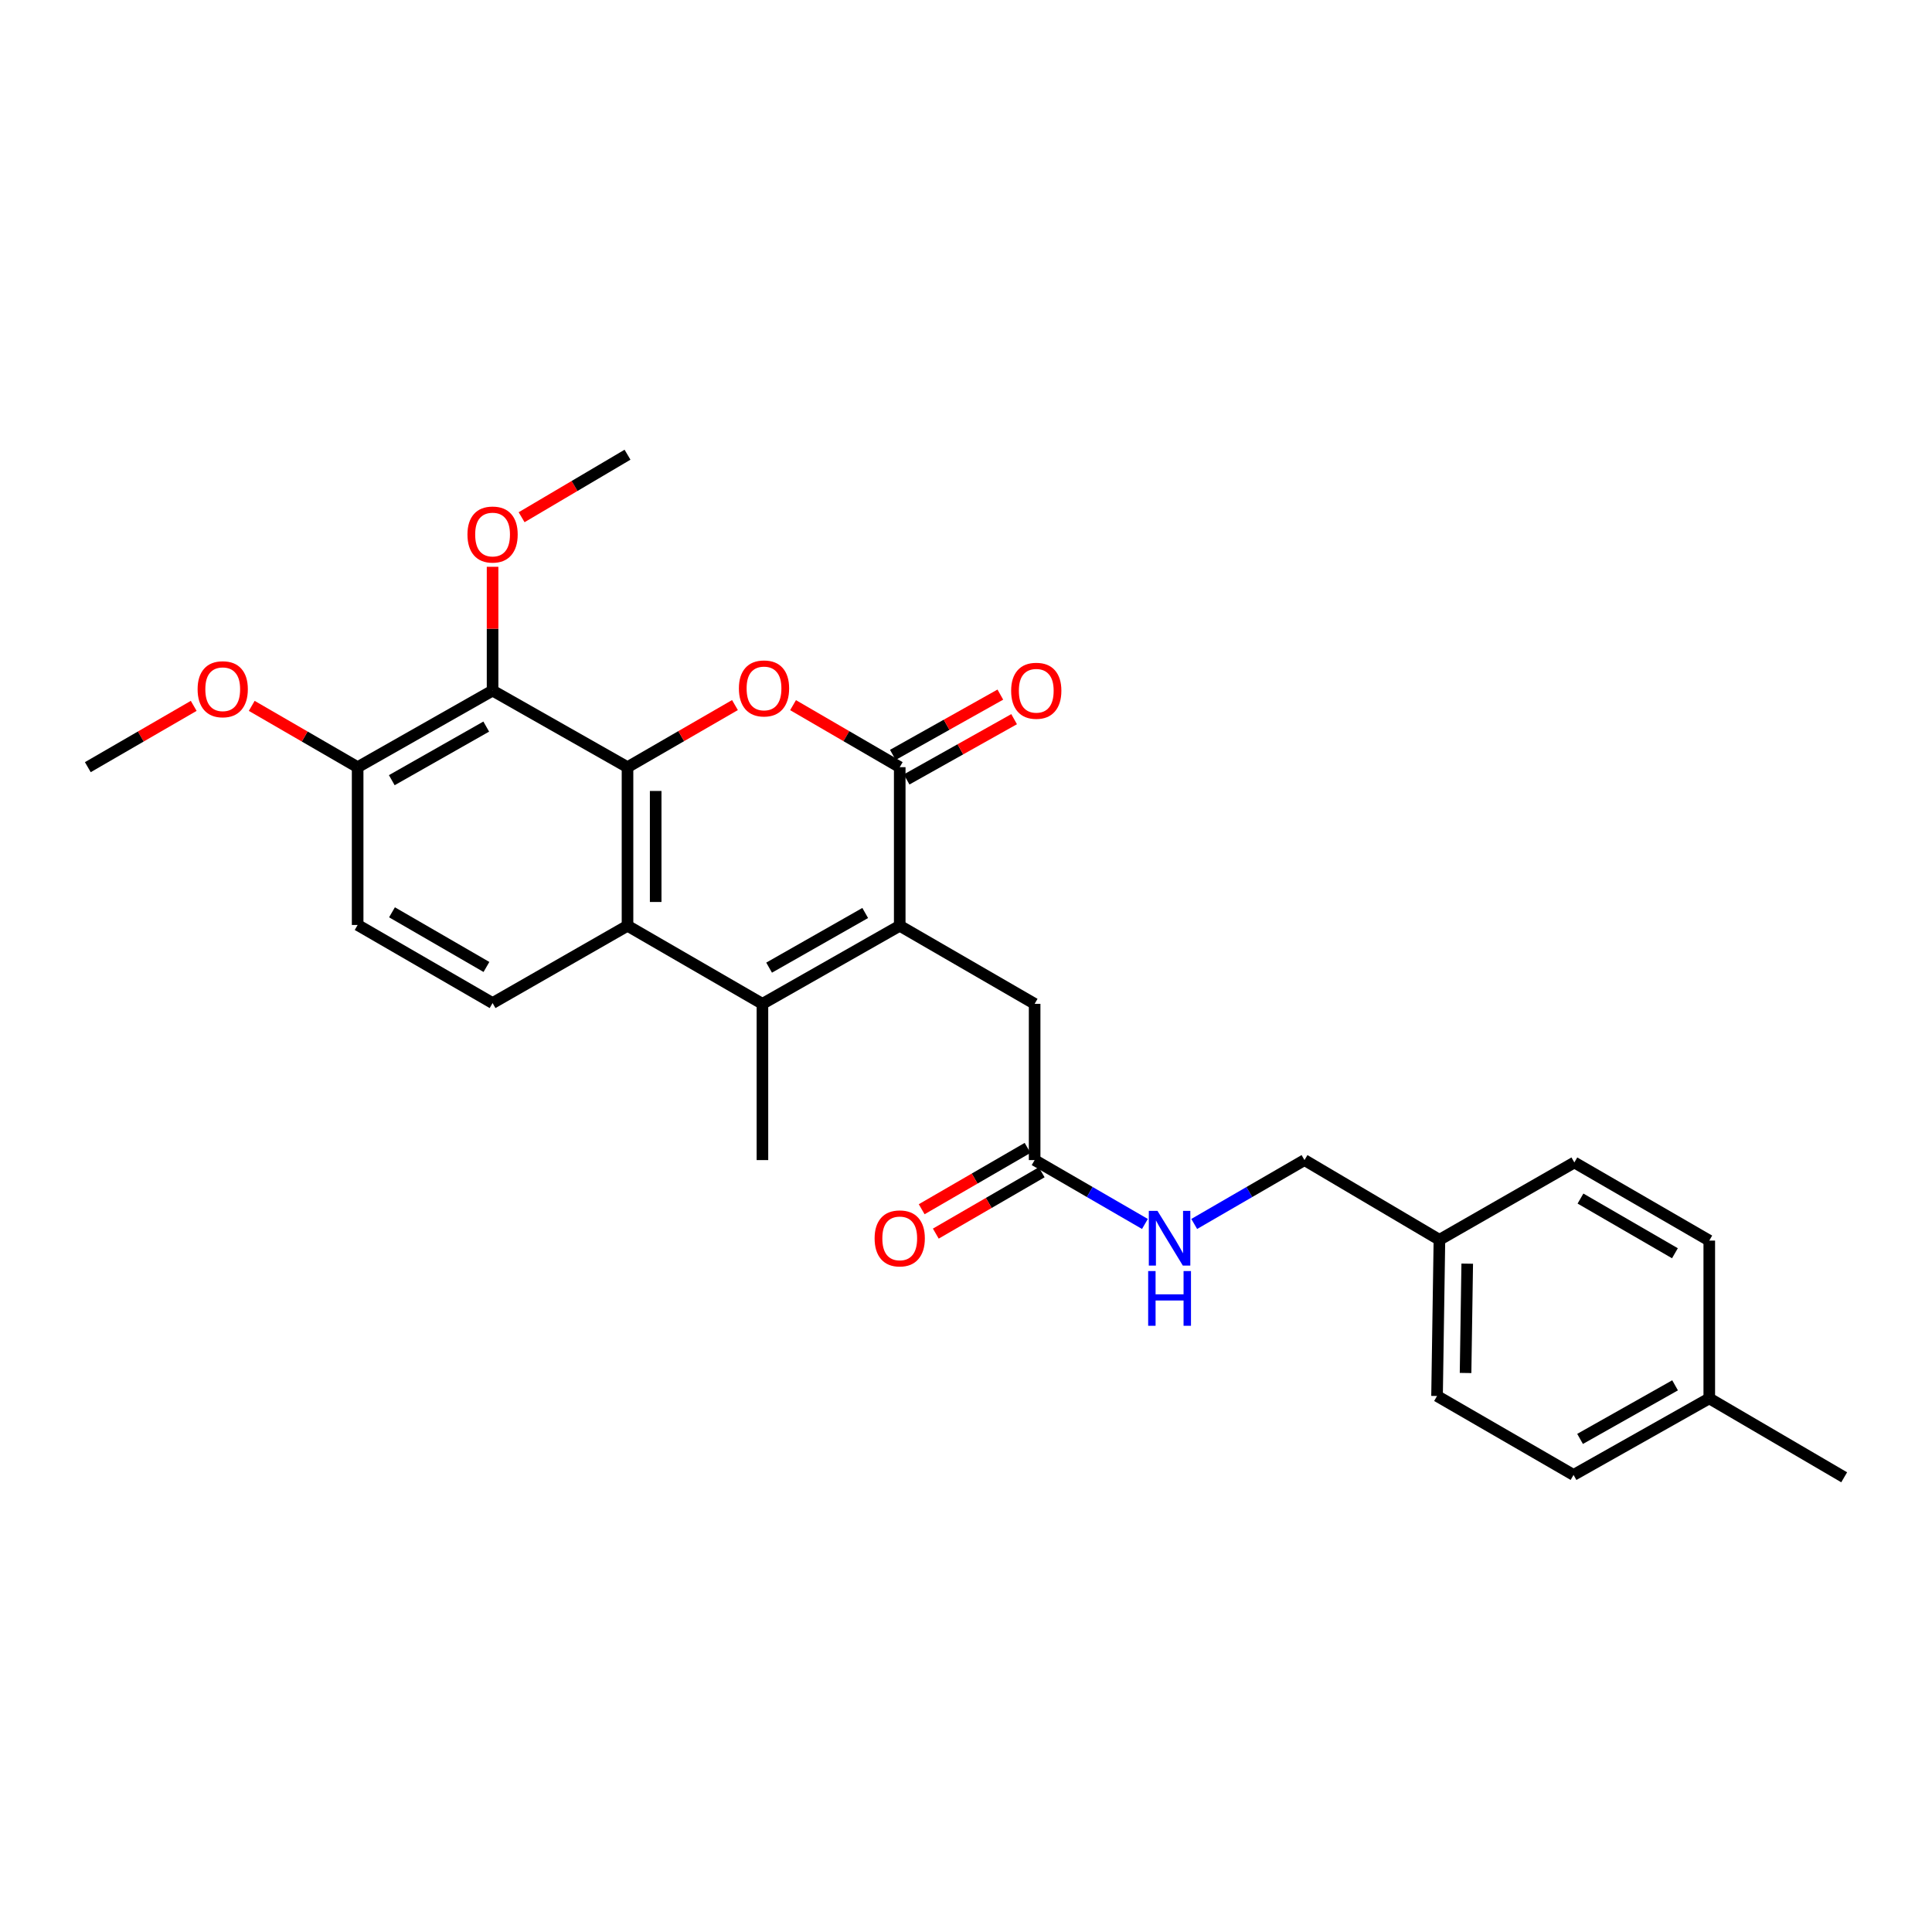 <?xml version='1.0' encoding='iso-8859-1'?>
<svg version='1.1' baseProfile='full'
              xmlns='http://www.w3.org/2000/svg'
                      xmlns:rdkit='http://www.rdkit.org/xml'
                      xmlns:xlink='http://www.w3.org/1999/xlink'
                  xml:space='preserve'
width='1000px' height='1000px' viewBox='0 0 1000 1000'>
<!-- END OF HEADER -->
<rect style='opacity:1.0;fill:#FFFFFF;stroke:none' width='1000' height='1000' x='0' y='0'> </rect>
<path class='bond-1' d='M 324.799,397.087 L 352.605,381.015' style='fill:none;fill-rule:evenodd;stroke:#000000;stroke-width:6px;stroke-linecap:butt;stroke-linejoin:miter;stroke-opacity:1' />
<path class='bond-1' d='M 352.605,381.015 L 380.411,364.943' style='fill:none;fill-rule:evenodd;stroke:#FF0000;stroke-width:6px;stroke-linecap:butt;stroke-linejoin:miter;stroke-opacity:1' />
<path class='bond-4' d='M 324.799,397.087 L 324.799,479.176' style='fill:none;fill-rule:evenodd;stroke:#000000;stroke-width:6px;stroke-linecap:butt;stroke-linejoin:miter;stroke-opacity:1' />
<path class='bond-4' d='M 339.378,409.401 L 339.378,466.863' style='fill:none;fill-rule:evenodd;stroke:#000000;stroke-width:6px;stroke-linecap:butt;stroke-linejoin:miter;stroke-opacity:1' />
<path class='bond-5' d='M 324.799,397.087 L 254.957,357.456' style='fill:none;fill-rule:evenodd;stroke:#000000;stroke-width:6px;stroke-linecap:butt;stroke-linejoin:miter;stroke-opacity:1' />
<path class='bond-0' d='M 465.699,479.176 L 394.633,519.585' style='fill:none;fill-rule:evenodd;stroke:#000000;stroke-width:6px;stroke-linecap:butt;stroke-linejoin:miter;stroke-opacity:1' />
<path class='bond-0' d='M 447.832,472.564 L 398.087,500.85' style='fill:none;fill-rule:evenodd;stroke:#000000;stroke-width:6px;stroke-linecap:butt;stroke-linejoin:miter;stroke-opacity:1' />
<path class='bond-7' d='M 465.699,479.176 L 535.525,519.585' style='fill:none;fill-rule:evenodd;stroke:#000000;stroke-width:6px;stroke-linecap:butt;stroke-linejoin:miter;stroke-opacity:1' />
<path class='bond-27' d='M 465.699,479.176 L 465.699,397.087' style='fill:none;fill-rule:evenodd;stroke:#000000;stroke-width:6px;stroke-linecap:butt;stroke-linejoin:miter;stroke-opacity:1' />
<path class='bond-2' d='M 410.483,364.988 L 438.091,381.038' style='fill:none;fill-rule:evenodd;stroke:#FF0000;stroke-width:6px;stroke-linecap:butt;stroke-linejoin:miter;stroke-opacity:1' />
<path class='bond-2' d='M 438.091,381.038 L 465.699,397.087' style='fill:none;fill-rule:evenodd;stroke:#000000;stroke-width:6px;stroke-linecap:butt;stroke-linejoin:miter;stroke-opacity:1' />
<path class='bond-10' d='M 469.264,403.445 L 497.086,387.843' style='fill:none;fill-rule:evenodd;stroke:#000000;stroke-width:6px;stroke-linecap:butt;stroke-linejoin:miter;stroke-opacity:1' />
<path class='bond-10' d='M 497.086,387.843 L 524.907,372.241' style='fill:none;fill-rule:evenodd;stroke:#FF0000;stroke-width:6px;stroke-linecap:butt;stroke-linejoin:miter;stroke-opacity:1' />
<path class='bond-10' d='M 462.133,390.729 L 489.954,375.127' style='fill:none;fill-rule:evenodd;stroke:#000000;stroke-width:6px;stroke-linecap:butt;stroke-linejoin:miter;stroke-opacity:1' />
<path class='bond-10' d='M 489.954,375.127 L 517.776,359.525' style='fill:none;fill-rule:evenodd;stroke:#FF0000;stroke-width:6px;stroke-linecap:butt;stroke-linejoin:miter;stroke-opacity:1' />
<path class='bond-3' d='M 394.633,519.585 L 324.799,479.176' style='fill:none;fill-rule:evenodd;stroke:#000000;stroke-width:6px;stroke-linecap:butt;stroke-linejoin:miter;stroke-opacity:1' />
<path class='bond-16' d='M 394.633,519.585 L 394.633,600.458' style='fill:none;fill-rule:evenodd;stroke:#000000;stroke-width:6px;stroke-linecap:butt;stroke-linejoin:miter;stroke-opacity:1' />
<path class='bond-6' d='M 324.799,479.176 L 254.957,519.18' style='fill:none;fill-rule:evenodd;stroke:#000000;stroke-width:6px;stroke-linecap:butt;stroke-linejoin:miter;stroke-opacity:1' />
<path class='bond-9' d='M 254.957,357.456 L 185.115,397.087' style='fill:none;fill-rule:evenodd;stroke:#000000;stroke-width:6px;stroke-linecap:butt;stroke-linejoin:miter;stroke-opacity:1' />
<path class='bond-9' d='M 251.676,376.081 L 202.786,403.823' style='fill:none;fill-rule:evenodd;stroke:#000000;stroke-width:6px;stroke-linecap:butt;stroke-linejoin:miter;stroke-opacity:1' />
<path class='bond-14' d='M 254.957,357.456 L 254.957,325.414' style='fill:none;fill-rule:evenodd;stroke:#000000;stroke-width:6px;stroke-linecap:butt;stroke-linejoin:miter;stroke-opacity:1' />
<path class='bond-14' d='M 254.957,325.414 L 254.957,293.372' style='fill:none;fill-rule:evenodd;stroke:#FF0000;stroke-width:6px;stroke-linecap:butt;stroke-linejoin:miter;stroke-opacity:1' />
<path class='bond-28' d='M 254.957,519.18 L 185.115,478.763' style='fill:none;fill-rule:evenodd;stroke:#000000;stroke-width:6px;stroke-linecap:butt;stroke-linejoin:miter;stroke-opacity:1' />
<path class='bond-28' d='M 251.783,500.499 L 202.893,472.207' style='fill:none;fill-rule:evenodd;stroke:#000000;stroke-width:6px;stroke-linecap:butt;stroke-linejoin:miter;stroke-opacity:1' />
<path class='bond-8' d='M 535.525,519.585 L 535.525,600.458' style='fill:none;fill-rule:evenodd;stroke:#000000;stroke-width:6px;stroke-linecap:butt;stroke-linejoin:miter;stroke-opacity:1' />
<path class='bond-11' d='M 535.525,600.458 L 564.067,616.989' style='fill:none;fill-rule:evenodd;stroke:#000000;stroke-width:6px;stroke-linecap:butt;stroke-linejoin:miter;stroke-opacity:1' />
<path class='bond-11' d='M 564.067,616.989 L 592.609,633.519' style='fill:none;fill-rule:evenodd;stroke:#0000FF;stroke-width:6px;stroke-linecap:butt;stroke-linejoin:miter;stroke-opacity:1' />
<path class='bond-13' d='M 531.871,594.151 L 504.466,610.026' style='fill:none;fill-rule:evenodd;stroke:#000000;stroke-width:6px;stroke-linecap:butt;stroke-linejoin:miter;stroke-opacity:1' />
<path class='bond-13' d='M 504.466,610.026 L 477.062,625.9' style='fill:none;fill-rule:evenodd;stroke:#FF0000;stroke-width:6px;stroke-linecap:butt;stroke-linejoin:miter;stroke-opacity:1' />
<path class='bond-13' d='M 539.178,606.766 L 511.774,622.641' style='fill:none;fill-rule:evenodd;stroke:#000000;stroke-width:6px;stroke-linecap:butt;stroke-linejoin:miter;stroke-opacity:1' />
<path class='bond-13' d='M 511.774,622.641 L 484.37,638.516' style='fill:none;fill-rule:evenodd;stroke:#FF0000;stroke-width:6px;stroke-linecap:butt;stroke-linejoin:miter;stroke-opacity:1' />
<path class='bond-12' d='M 185.115,397.087 L 185.115,478.763' style='fill:none;fill-rule:evenodd;stroke:#000000;stroke-width:6px;stroke-linecap:butt;stroke-linejoin:miter;stroke-opacity:1' />
<path class='bond-19' d='M 185.115,397.087 L 157.706,381.222' style='fill:none;fill-rule:evenodd;stroke:#000000;stroke-width:6px;stroke-linecap:butt;stroke-linejoin:miter;stroke-opacity:1' />
<path class='bond-19' d='M 157.706,381.222 L 130.298,365.356' style='fill:none;fill-rule:evenodd;stroke:#FF0000;stroke-width:6px;stroke-linecap:butt;stroke-linejoin:miter;stroke-opacity:1' />
<path class='bond-15' d='M 618.124,633.518 L 646.663,616.988' style='fill:none;fill-rule:evenodd;stroke:#0000FF;stroke-width:6px;stroke-linecap:butt;stroke-linejoin:miter;stroke-opacity:1' />
<path class='bond-15' d='M 646.663,616.988 L 675.201,600.458' style='fill:none;fill-rule:evenodd;stroke:#000000;stroke-width:6px;stroke-linecap:butt;stroke-linejoin:miter;stroke-opacity:1' />
<path class='bond-24' d='M 269.985,267.718 L 297.392,251.537' style='fill:none;fill-rule:evenodd;stroke:#FF0000;stroke-width:6px;stroke-linecap:butt;stroke-linejoin:miter;stroke-opacity:1' />
<path class='bond-24' d='M 297.392,251.537 L 324.799,235.356' style='fill:none;fill-rule:evenodd;stroke:#000000;stroke-width:6px;stroke-linecap:butt;stroke-linejoin:miter;stroke-opacity:1' />
<path class='bond-17' d='M 675.201,600.458 L 745.043,641.717' style='fill:none;fill-rule:evenodd;stroke:#000000;stroke-width:6px;stroke-linecap:butt;stroke-linejoin:miter;stroke-opacity:1' />
<path class='bond-20' d='M 745.043,641.717 L 814.885,601.69' style='fill:none;fill-rule:evenodd;stroke:#000000;stroke-width:6px;stroke-linecap:butt;stroke-linejoin:miter;stroke-opacity:1' />
<path class='bond-21' d='M 745.043,641.717 L 743.812,722.559' style='fill:none;fill-rule:evenodd;stroke:#000000;stroke-width:6px;stroke-linecap:butt;stroke-linejoin:miter;stroke-opacity:1' />
<path class='bond-21' d='M 759.436,654.066 L 758.574,710.655' style='fill:none;fill-rule:evenodd;stroke:#000000;stroke-width:6px;stroke-linecap:butt;stroke-linejoin:miter;stroke-opacity:1' />
<path class='bond-18' d='M 884.719,723.798 L 814.464,763.421' style='fill:none;fill-rule:evenodd;stroke:#000000;stroke-width:6px;stroke-linecap:butt;stroke-linejoin:miter;stroke-opacity:1' />
<path class='bond-18' d='M 867.019,717.043 L 817.841,744.779' style='fill:none;fill-rule:evenodd;stroke:#000000;stroke-width:6px;stroke-linecap:butt;stroke-linejoin:miter;stroke-opacity:1' />
<path class='bond-25' d='M 884.719,723.798 L 954.545,764.644' style='fill:none;fill-rule:evenodd;stroke:#000000;stroke-width:6px;stroke-linecap:butt;stroke-linejoin:miter;stroke-opacity:1' />
<path class='bond-29' d='M 884.719,723.798 L 884.719,642.13' style='fill:none;fill-rule:evenodd;stroke:#000000;stroke-width:6px;stroke-linecap:butt;stroke-linejoin:miter;stroke-opacity:1' />
<path class='bond-26' d='M 100.263,365.357 L 72.859,381.222' style='fill:none;fill-rule:evenodd;stroke:#FF0000;stroke-width:6px;stroke-linecap:butt;stroke-linejoin:miter;stroke-opacity:1' />
<path class='bond-26' d='M 72.859,381.222 L 45.455,397.087' style='fill:none;fill-rule:evenodd;stroke:#000000;stroke-width:6px;stroke-linecap:butt;stroke-linejoin:miter;stroke-opacity:1' />
<path class='bond-23' d='M 814.885,601.69 L 884.719,642.13' style='fill:none;fill-rule:evenodd;stroke:#000000;stroke-width:6px;stroke-linecap:butt;stroke-linejoin:miter;stroke-opacity:1' />
<path class='bond-23' d='M 818.054,620.372 L 866.938,648.681' style='fill:none;fill-rule:evenodd;stroke:#000000;stroke-width:6px;stroke-linecap:butt;stroke-linejoin:miter;stroke-opacity:1' />
<path class='bond-22' d='M 743.812,722.559 L 814.464,763.421' style='fill:none;fill-rule:evenodd;stroke:#000000;stroke-width:6px;stroke-linecap:butt;stroke-linejoin:miter;stroke-opacity:1' />
<path  class='atom-2' d='M 382.451 356.33
Q 382.451 349.53, 385.811 345.73
Q 389.171 341.93, 395.451 341.93
Q 401.731 341.93, 405.091 345.73
Q 408.451 349.53, 408.451 356.33
Q 408.451 363.21, 405.051 367.13
Q 401.651 371.01, 395.451 371.01
Q 389.211 371.01, 385.811 367.13
Q 382.451 363.25, 382.451 356.33
M 395.451 367.81
Q 399.771 367.81, 402.091 364.93
Q 404.451 362.01, 404.451 356.33
Q 404.451 350.77, 402.091 347.97
Q 399.771 345.13, 395.451 345.13
Q 391.131 345.13, 388.771 347.93
Q 386.451 350.73, 386.451 356.33
Q 386.451 362.05, 388.771 364.93
Q 391.131 367.81, 395.451 367.81
' fill='#FF0000'/>
<path  class='atom-11' d='M 523.367 357.536
Q 523.367 350.736, 526.727 346.936
Q 530.087 343.136, 536.367 343.136
Q 542.647 343.136, 546.007 346.936
Q 549.367 350.736, 549.367 357.536
Q 549.367 364.416, 545.967 368.336
Q 542.567 372.216, 536.367 372.216
Q 530.127 372.216, 526.727 368.336
Q 523.367 364.456, 523.367 357.536
M 536.367 369.016
Q 540.687 369.016, 543.007 366.136
Q 545.367 363.216, 545.367 357.536
Q 545.367 351.976, 543.007 349.176
Q 540.687 346.336, 536.367 346.336
Q 532.047 346.336, 529.687 349.136
Q 527.367 351.936, 527.367 357.536
Q 527.367 363.256, 529.687 366.136
Q 532.047 369.016, 536.367 369.016
' fill='#FF0000'/>
<path  class='atom-12' d='M 599.107 626.747
L 608.387 641.747
Q 609.307 643.227, 610.787 645.907
Q 612.267 648.587, 612.347 648.747
L 612.347 626.747
L 616.107 626.747
L 616.107 655.067
L 612.227 655.067
L 602.267 638.667
Q 601.107 636.747, 599.867 634.547
Q 598.667 632.347, 598.307 631.667
L 598.307 655.067
L 594.627 655.067
L 594.627 626.747
L 599.107 626.747
' fill='#0000FF'/>
<path  class='atom-12' d='M 594.287 657.899
L 598.127 657.899
L 598.127 669.939
L 612.607 669.939
L 612.607 657.899
L 616.447 657.899
L 616.447 686.219
L 612.607 686.219
L 612.607 673.139
L 598.127 673.139
L 598.127 686.219
L 594.287 686.219
L 594.287 657.899
' fill='#0000FF'/>
<path  class='atom-14' d='M 452.699 640.987
Q 452.699 634.187, 456.059 630.387
Q 459.419 626.587, 465.699 626.587
Q 471.979 626.587, 475.339 630.387
Q 478.699 634.187, 478.699 640.987
Q 478.699 647.867, 475.299 651.787
Q 471.899 655.667, 465.699 655.667
Q 459.459 655.667, 456.059 651.787
Q 452.699 647.907, 452.699 640.987
M 465.699 652.467
Q 470.019 652.467, 472.339 649.587
Q 474.699 646.667, 474.699 640.987
Q 474.699 635.427, 472.339 632.627
Q 470.019 629.787, 465.699 629.787
Q 461.379 629.787, 459.019 632.587
Q 456.699 635.387, 456.699 640.987
Q 456.699 646.707, 459.019 649.587
Q 461.379 652.467, 465.699 652.467
' fill='#FF0000'/>
<path  class='atom-15' d='M 241.957 276.671
Q 241.957 269.871, 245.317 266.071
Q 248.677 262.271, 254.957 262.271
Q 261.237 262.271, 264.597 266.071
Q 267.957 269.871, 267.957 276.671
Q 267.957 283.551, 264.557 287.471
Q 261.157 291.351, 254.957 291.351
Q 248.717 291.351, 245.317 287.471
Q 241.957 283.591, 241.957 276.671
M 254.957 288.151
Q 259.277 288.151, 261.597 285.271
Q 263.957 282.351, 263.957 276.671
Q 263.957 271.111, 261.597 268.311
Q 259.277 265.471, 254.957 265.471
Q 250.637 265.471, 248.277 268.271
Q 245.957 271.071, 245.957 276.671
Q 245.957 282.391, 248.277 285.271
Q 250.637 288.151, 254.957 288.151
' fill='#FF0000'/>
<path  class='atom-20' d='M 102.281 356.743
Q 102.281 349.943, 105.641 346.143
Q 109.001 342.343, 115.281 342.343
Q 121.561 342.343, 124.921 346.143
Q 128.281 349.943, 128.281 356.743
Q 128.281 363.623, 124.881 367.543
Q 121.481 371.423, 115.281 371.423
Q 109.041 371.423, 105.641 367.543
Q 102.281 363.663, 102.281 356.743
M 115.281 368.223
Q 119.601 368.223, 121.921 365.343
Q 124.281 362.423, 124.281 356.743
Q 124.281 351.183, 121.921 348.383
Q 119.601 345.543, 115.281 345.543
Q 110.961 345.543, 108.601 348.343
Q 106.281 351.143, 106.281 356.743
Q 106.281 362.463, 108.601 365.343
Q 110.961 368.223, 115.281 368.223
' fill='#FF0000'/>
</svg>
